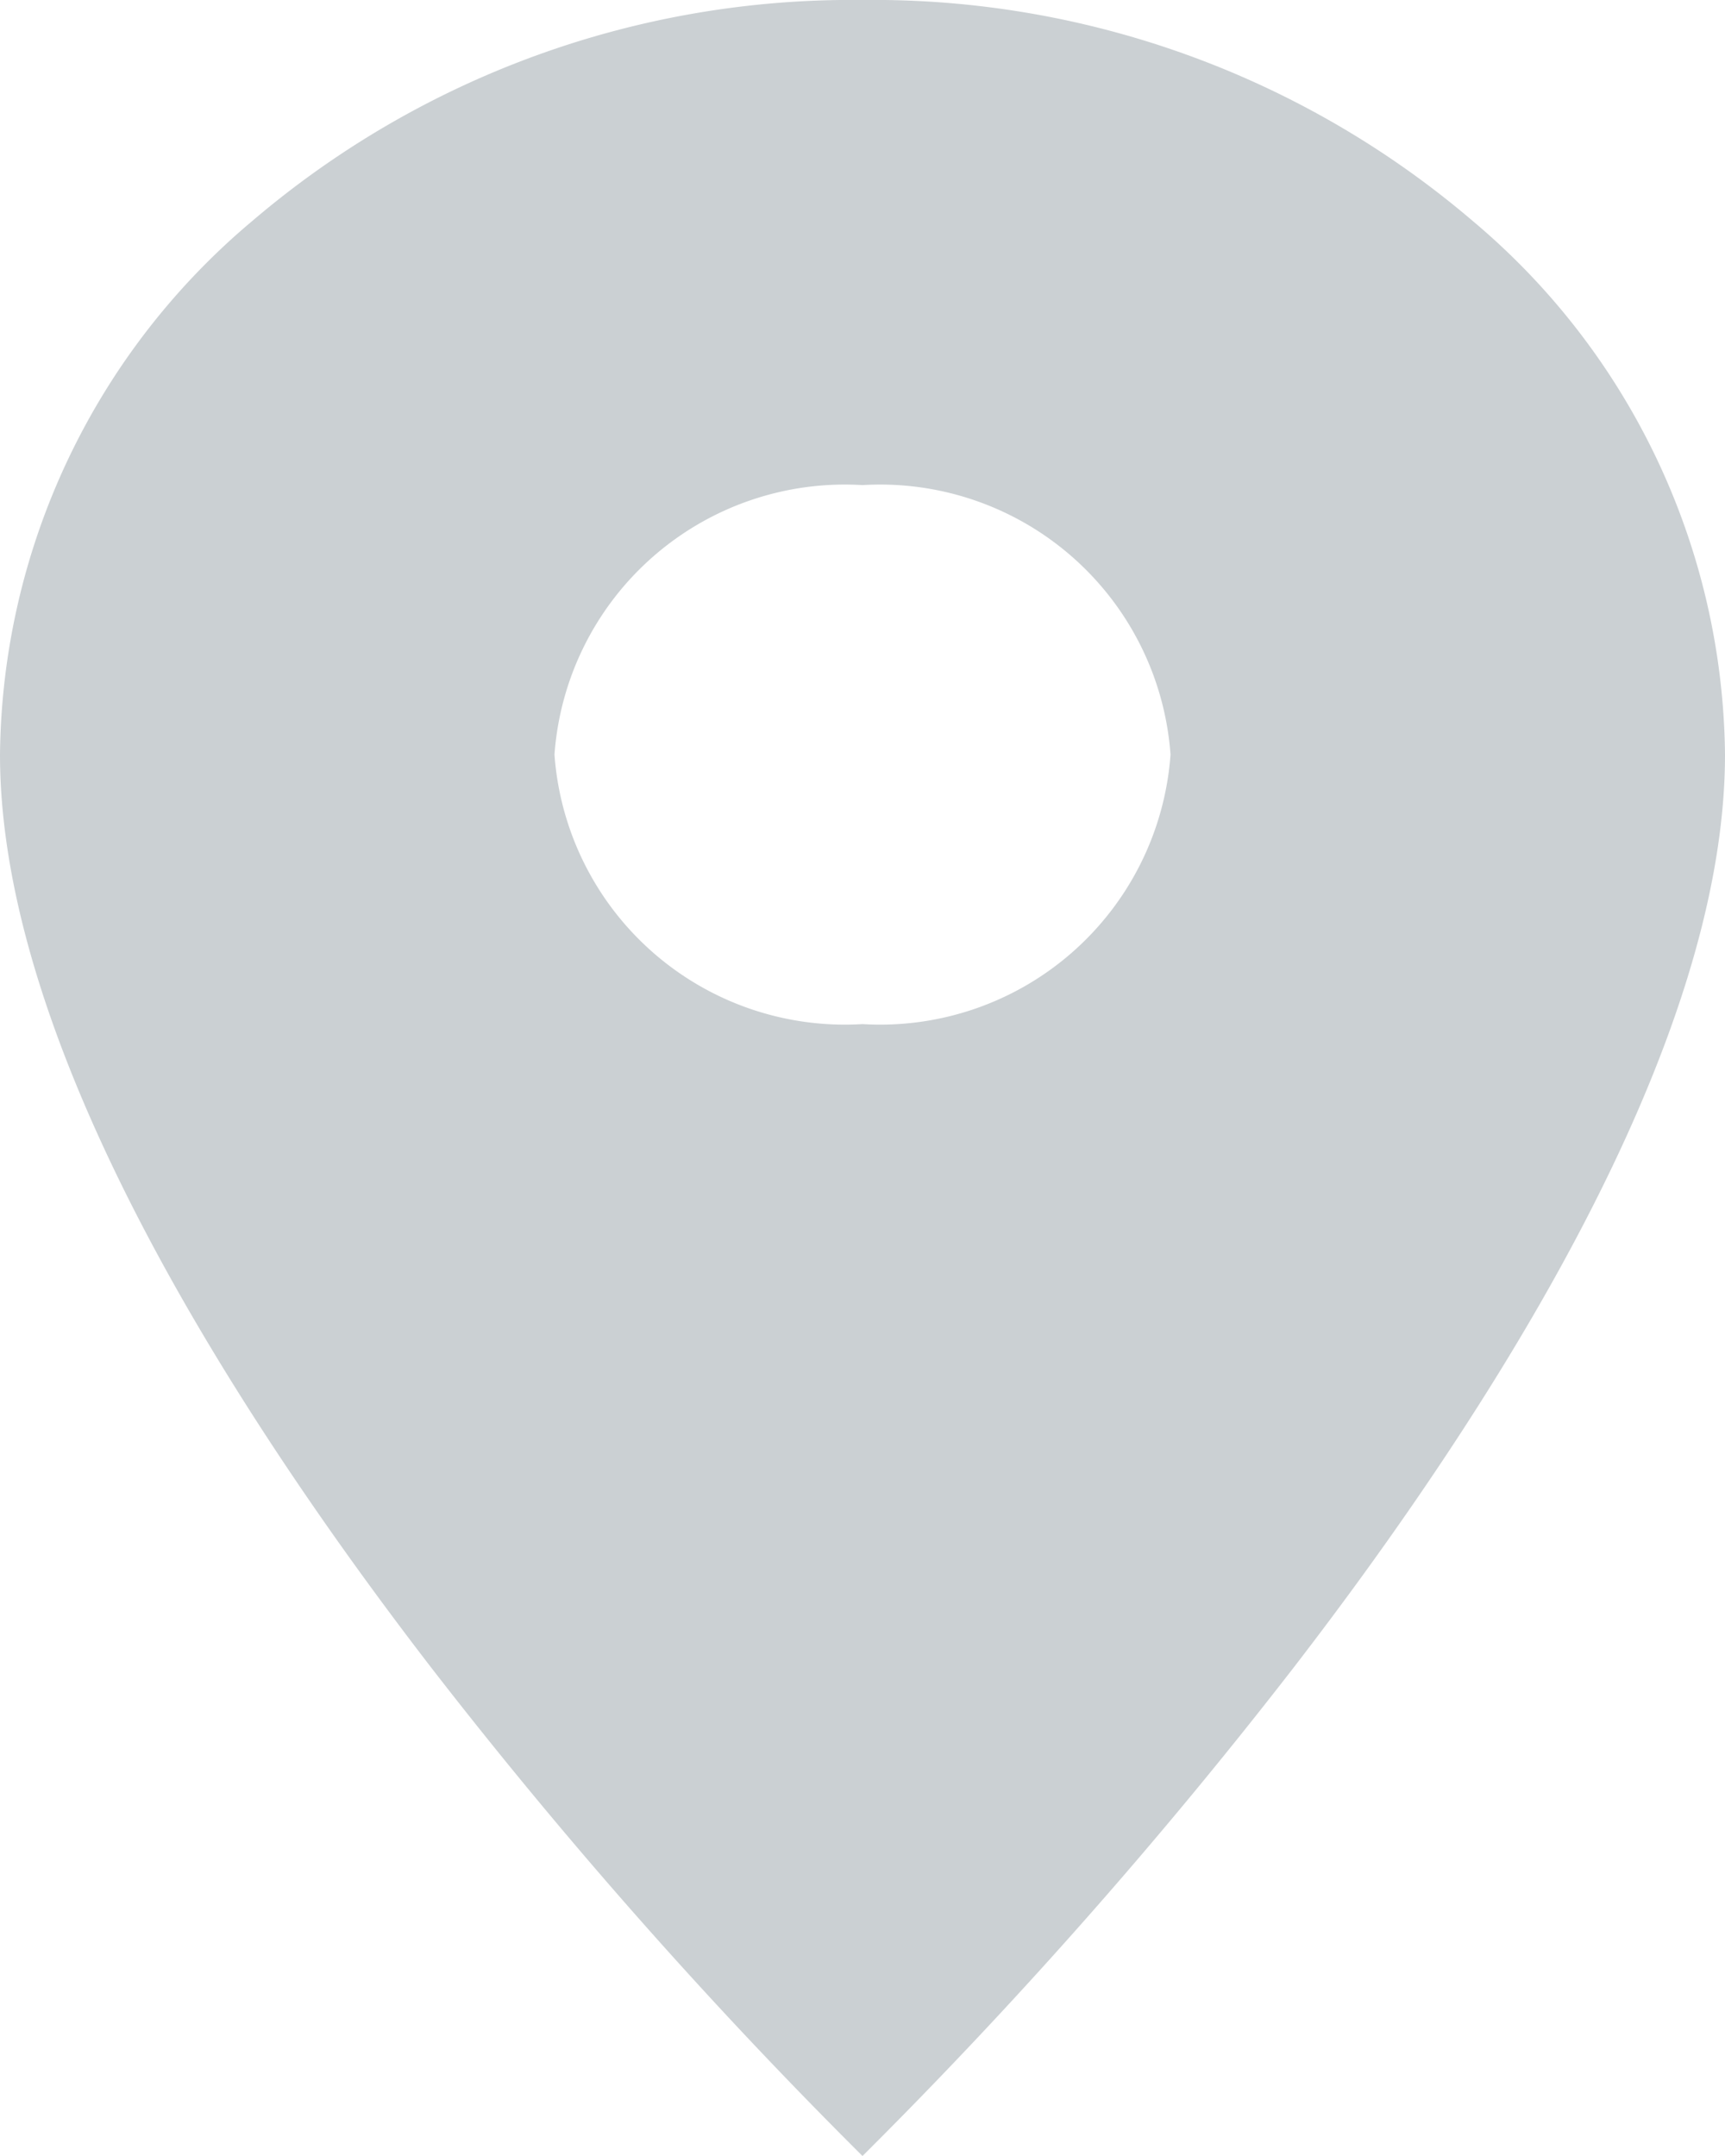 <svg xmlns="http://www.w3.org/2000/svg" width="16" height="20" viewBox="0 0 16 20">
  <path id="_Color" data-name=" ↳Color" d="M8,20H8a46.939,46.939,0,0,1-4-4.53C2.175,13.1,0,9.712,0,7A6.546,6.546,0,0,1,2.341,2.049,8.559,8.559,0,0,1,8,0a8.559,8.559,0,0,1,5.659,2.049A6.546,6.546,0,0,1,16,7c0,2.712-2.175,6.1-4,8.468A46.939,46.939,0,0,1,8,20ZM8,4.5A2.7,2.7,0,0,0,5.143,7,2.7,2.7,0,0,0,8,9.5,2.7,2.7,0,0,0,10.857,7,2.7,2.7,0,0,0,8,4.5Z" transform="translate(0 0)" fill="#cbd0d3"/>
</svg>
